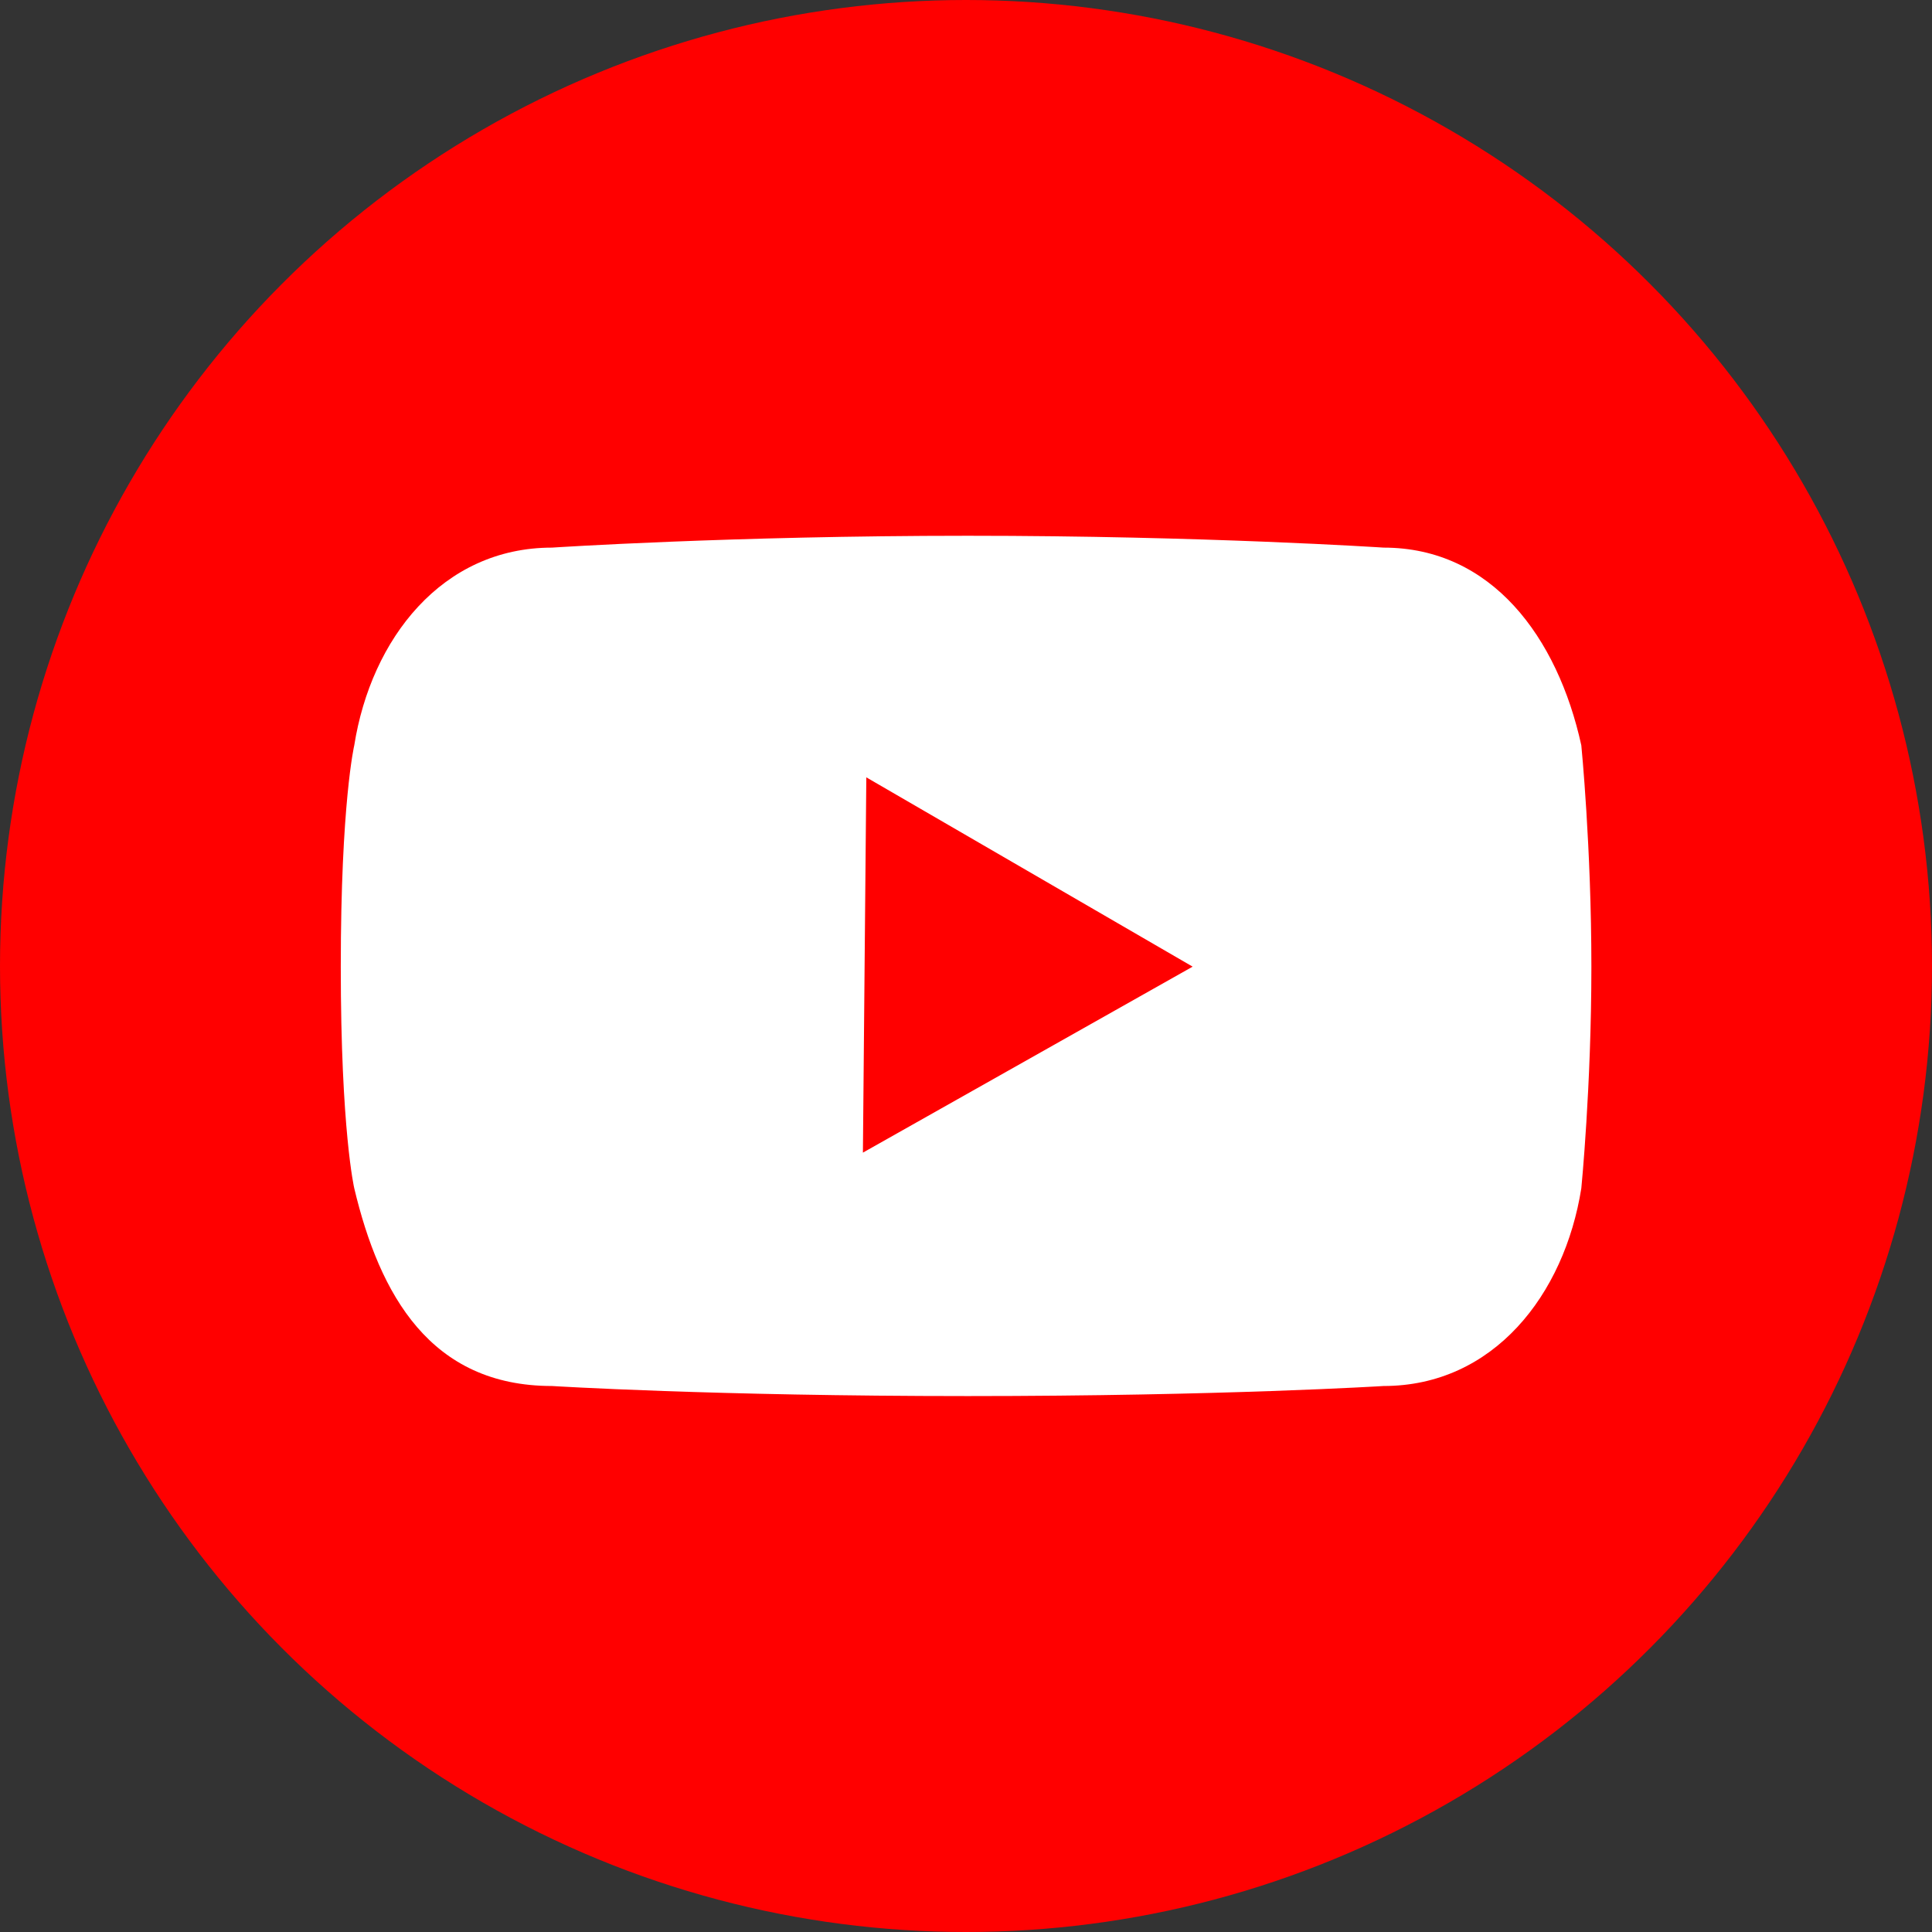 <?xml version="1.0" encoding="UTF-8"?><svg id="_イヤー_2" xmlns="http://www.w3.org/2000/svg" viewBox="0 0 119 119"><rect x="0" y="0" width="119" height="119" fill="#333333" stroke="none"/><defs><style>.cls-1{fill:#fff;}.cls-2{fill:red;}</style></defs><g id="_イヤー_1-2"><g><circle class="cls-2" cx="59.5" cy="59.5" r="59.5"/><path class="cls-1" d="M97.4,45.91c-1.46-6.66-5.52-12.18-12.18-12.18,0,0-11.04-.73-25.61-.73s-25.61,.73-25.61,.73c-6.77,0-11.14,5.62-12.18,12.18,0,0-.83,3.54-.83,13.64s.83,13.64,.83,13.64c1.56,6.56,4.69,12.18,12.18,12.18,0,0,9.89,.62,25.61,.62s25.61-.62,25.61-.62c6.77,0,11.14-5.62,12.18-12.18,0,0,.62-6.25,.62-13.64s-.62-13.64-.62-13.64Zm-44.25,25.09l.21-23.12,20.1,11.66-20.3,11.45Z"/></g></g></svg>